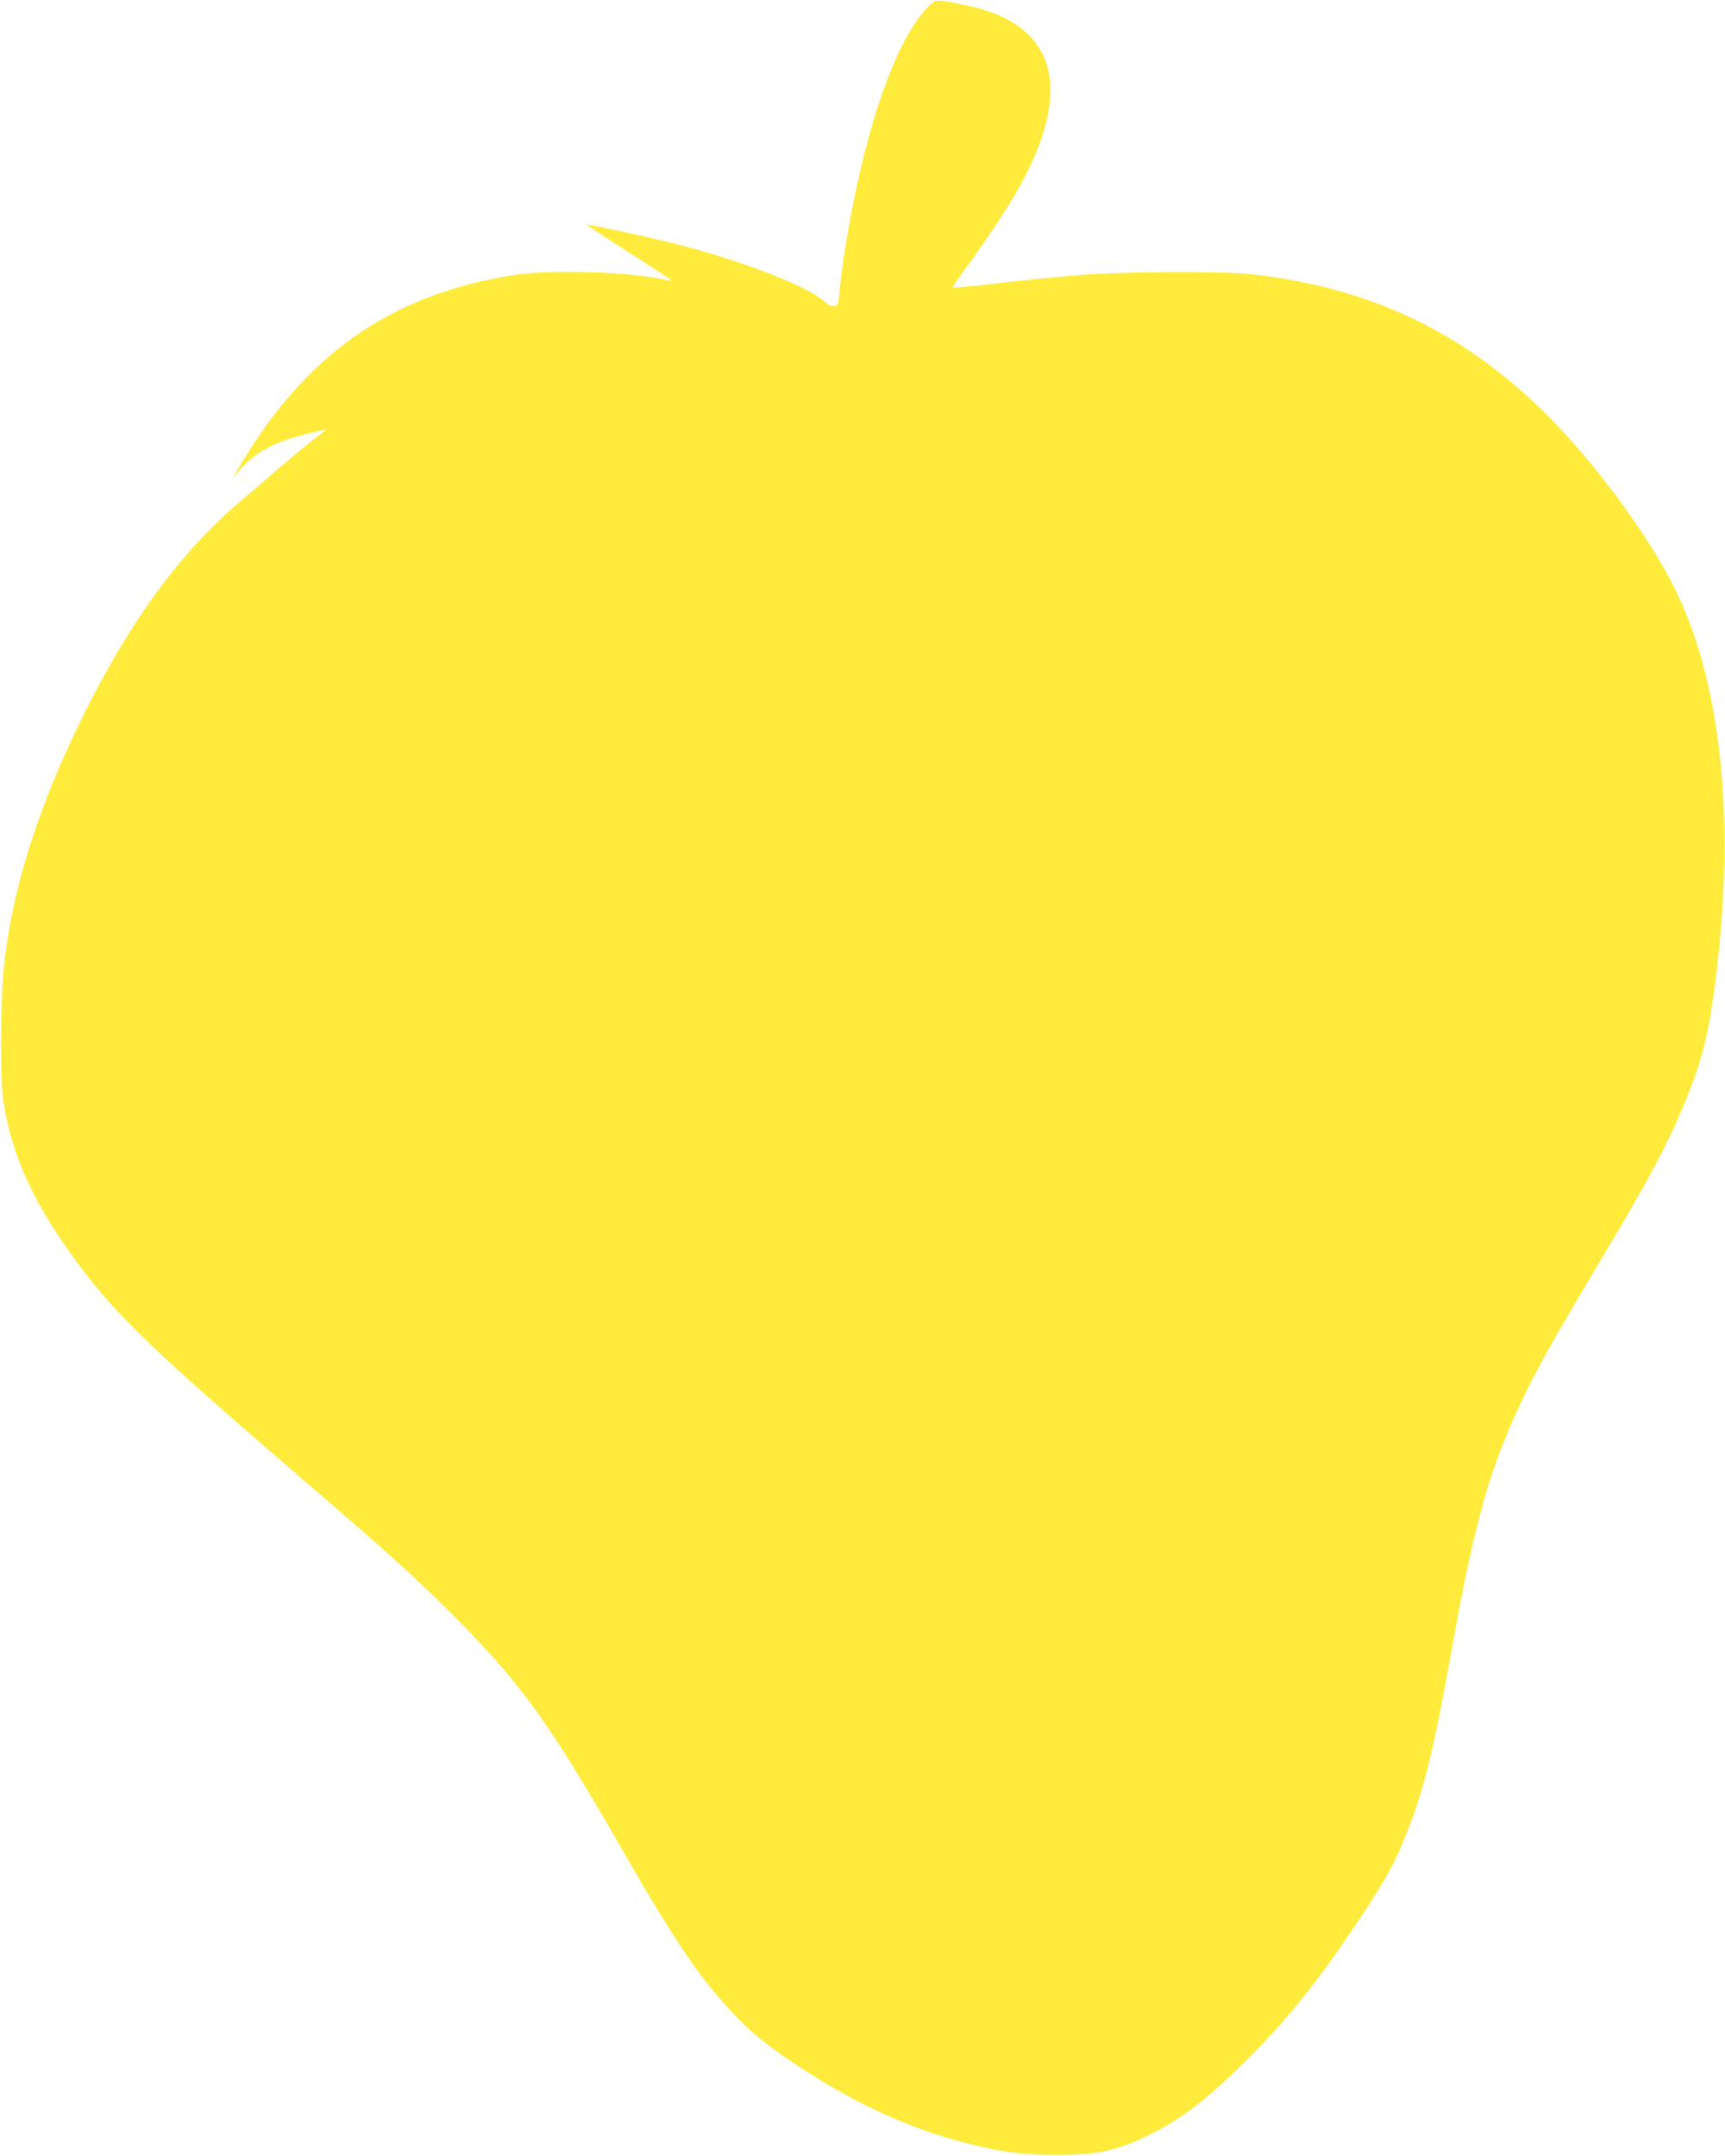 <?xml version="1.0" standalone="no"?>
<!DOCTYPE svg PUBLIC "-//W3C//DTD SVG 20010904//EN"
 "http://www.w3.org/TR/2001/REC-SVG-20010904/DTD/svg10.dtd">
<svg version="1.0" xmlns="http://www.w3.org/2000/svg"
 width="1024pt" height="1280pt" viewBox="0 0 1024 1280"
 preserveAspectRatio="xMidYMid meet">
<g transform="translate(0,1280) scale(0.1,-0.1)"
fill="#ffeb3b" stroke="none">
<path d="M5511 12761 c-168 -168 -331 -593 -445 -1163 -40 -199 -72 -407 -82
-526 -6 -75 -9 -83 -30 -88 -18 -5 -34 3 -66 31 -109 94 -519 249 -913 346
-169 41 -488 110 -492 105 -2 -1 112 -76 252 -166 140 -90 254 -165 252 -166
-1 -2 -20 1 -42 6 -217 47 -676 61 -895 27 -739 -116 -1250 -479 -1649 -1172
l-23 -40 28 35 c92 115 212 184 400 230 66 17 123 30 127 30 5 0 -27 -26 -70
-58 -43 -33 -134 -108 -203 -168 -69 -60 -163 -141 -210 -180 -355 -296 -649
-688 -927 -1234 -291 -574 -460 -1105 -503 -1587 -17 -185 -18 -640 -2 -748
51 -342 185 -631 462 -1000 223 -296 447 -509 1319 -1260 522 -449 669 -582
901 -815 381 -381 561 -630 956 -1316 348 -607 479 -802 690 -1031 103 -112
205 -196 389 -317 351 -232 678 -380 1030 -467 195 -48 321 -63 515 -63 209 1
317 20 463 83 222 94 402 226 653 476 241 241 418 460 650 806 156 232 218
339 273 470 127 301 183 519 302 1184 135 751 225 1067 419 1471 89 187 189
365 445 794 291 487 396 682 500 925 102 240 149 407 184 655 141 999 60 1864
-230 2441 -161 322 -475 746 -761 1031 -492 488 -1047 752 -1750 830 -169 19
-763 16 -1018 -5 -209 -18 -245 -21 -569 -58 -101 -11 -185 -18 -187 -16 -2 1
38 59 88 128 123 168 235 338 304 460 334 596 224 979 -313 1088 -181 37 -177
37 -222 -8z"/>
</g>
</svg>
